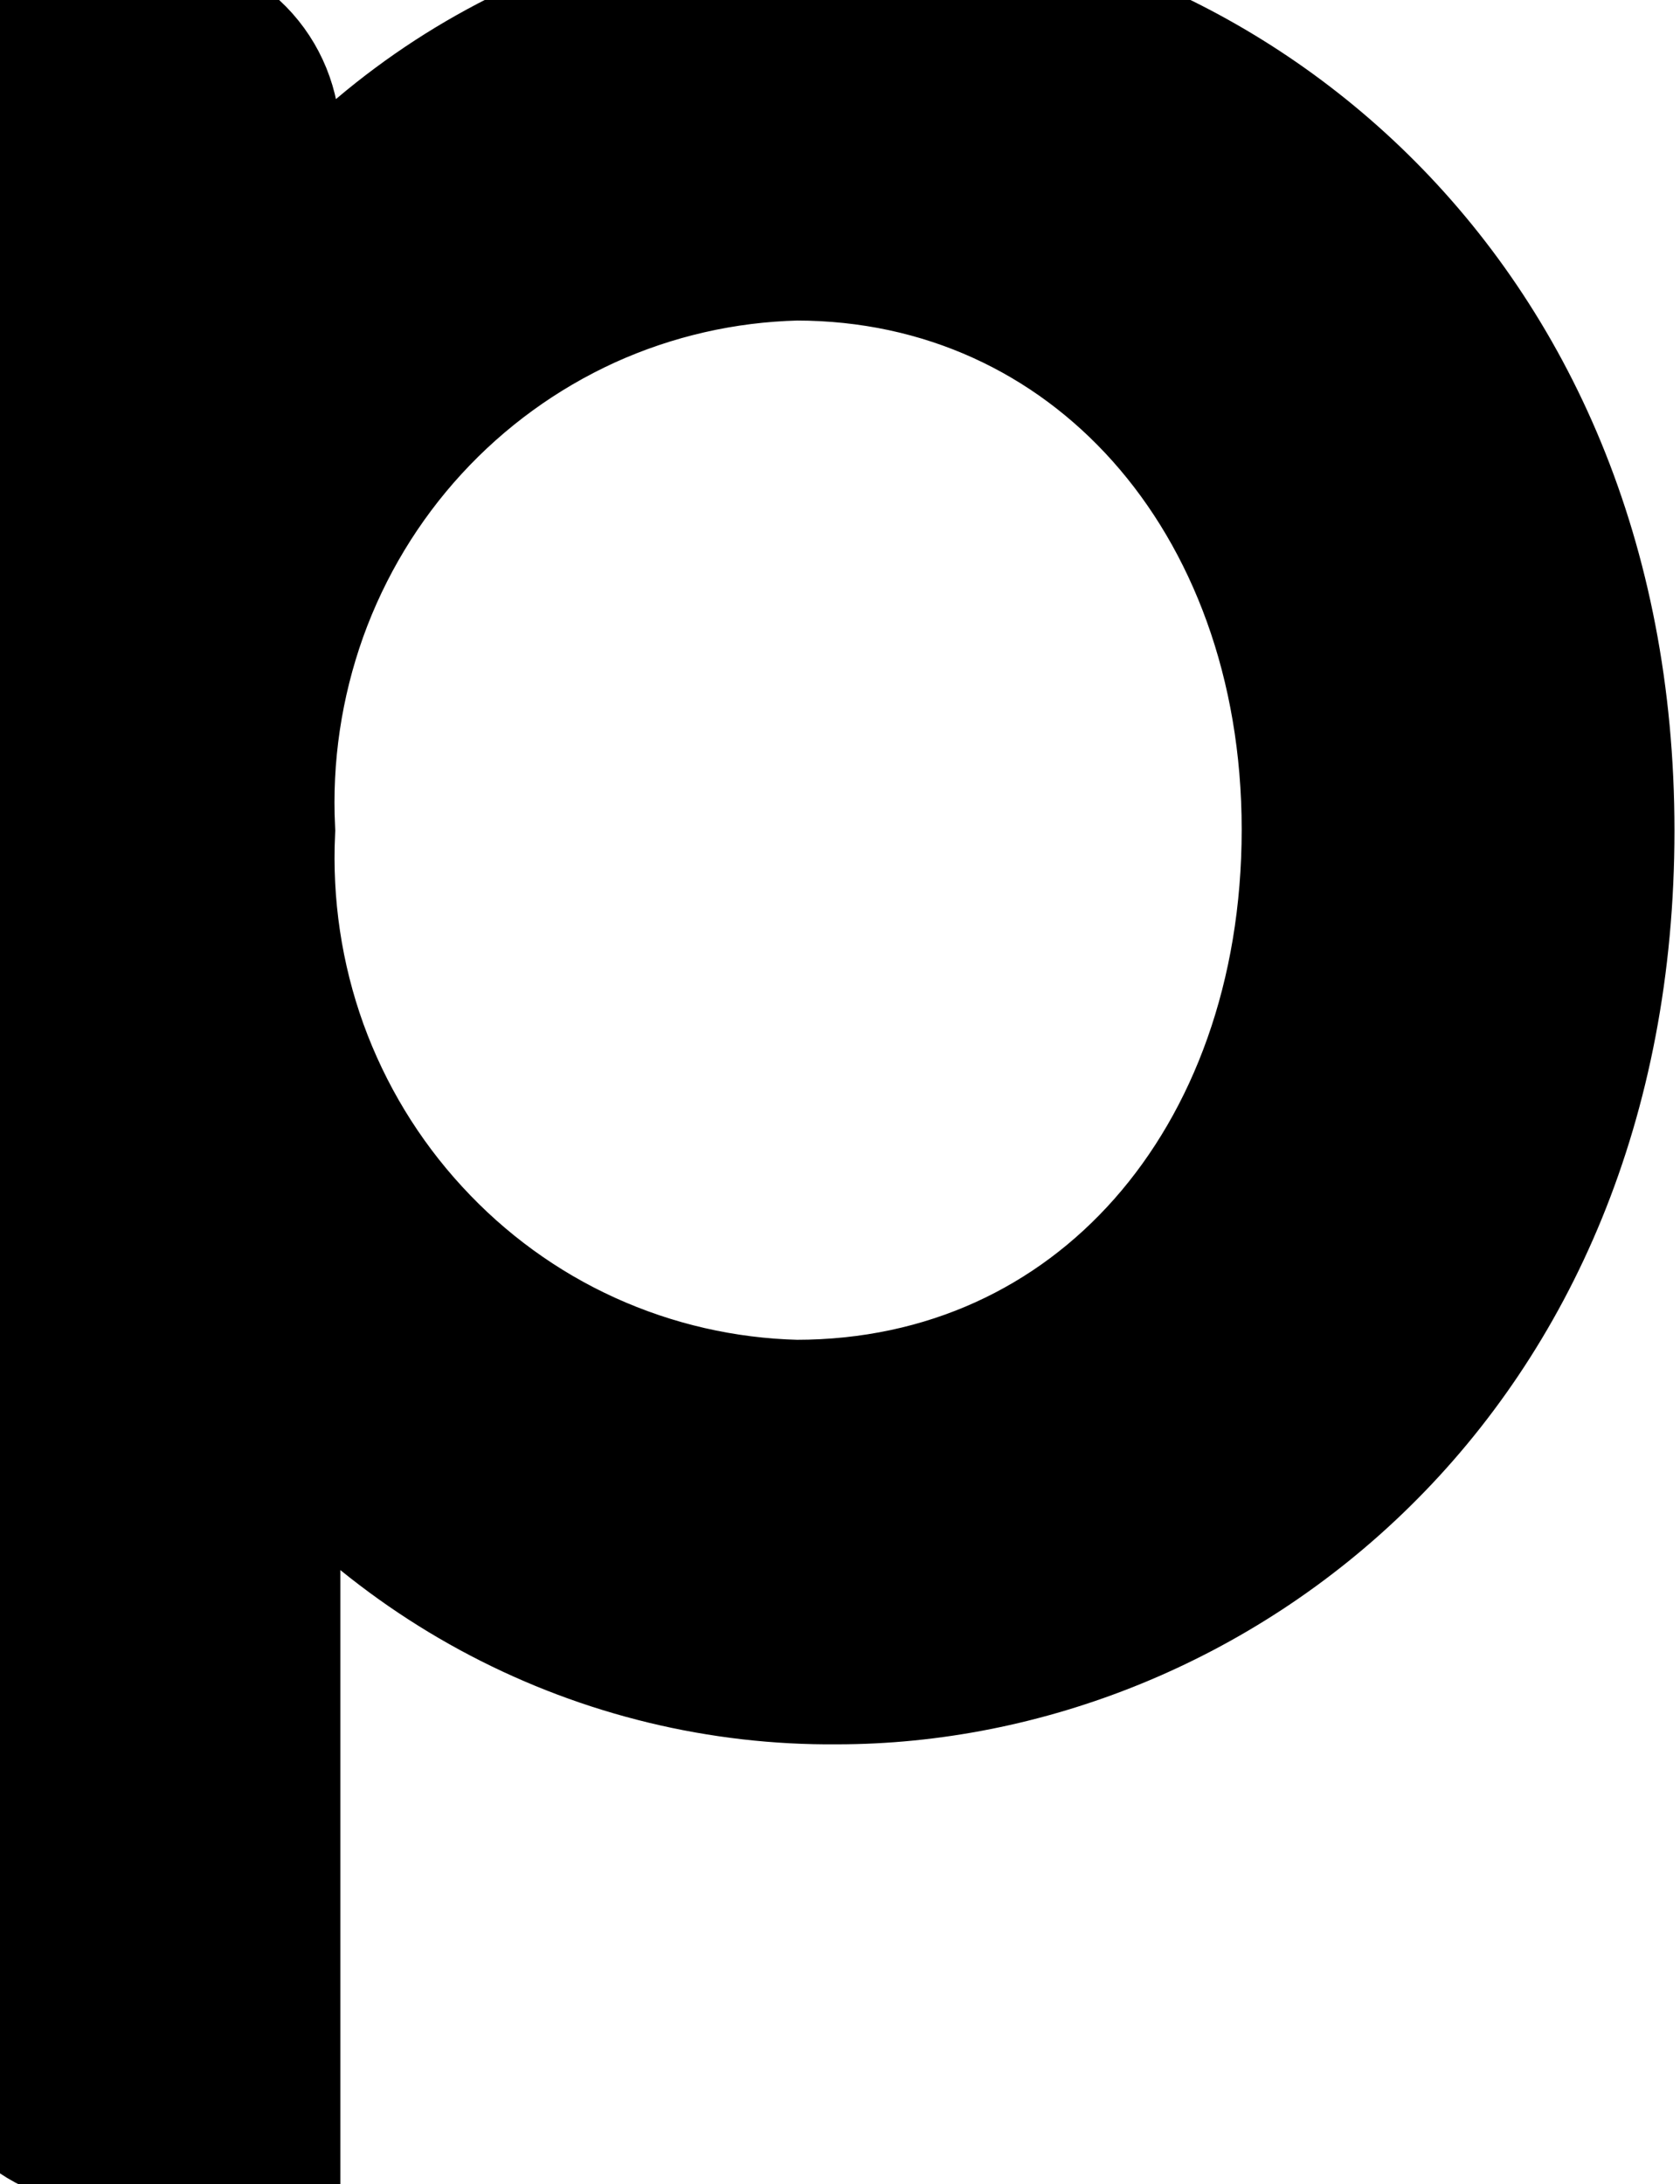 <?xml version="1.0" encoding="utf-8"?>
<svg xmlns="http://www.w3.org/2000/svg" fill="none" height="100%" overflow="visible" preserveAspectRatio="none" style="display: block;" viewBox="0 0 10 13" width="100%">
<g id="Vector">
<path d="M4.98 0C7.131 1.8867e-05 9.467 1.752 9.467 4.944C9.467 8.136 7.162 9.883 4.98 9.883C4.303 9.889 3.634 9.727 3.032 9.412C2.43 9.097 1.913 8.638 1.526 8.074V12.624H0.618C0.454 12.624 0.297 12.559 0.181 12.441C0.065 12.324 0 12.164 0 11.998V0.207H0.908C1.072 0.207 1.23 0.272 1.346 0.39C1.461 0.507 1.526 0.666 1.526 0.832V1.878C1.902 1.298 2.415 0.823 3.018 0.495C3.621 0.167 4.296 -0.003 4.98 0ZM4.739 1.408C4.295 1.419 3.857 1.519 3.452 1.703C3.047 1.888 2.682 2.153 2.38 2.482C2.077 2.812 1.843 3.2 1.691 3.623C1.54 4.046 1.473 4.495 1.495 4.944C1.474 5.393 1.541 5.843 1.693 6.265C1.846 6.687 2.08 7.073 2.383 7.402C2.685 7.731 3.049 7.996 3.454 8.18C3.859 8.364 4.296 8.464 4.739 8.475C6.587 8.475 7.891 6.966 7.891 4.938C7.891 2.911 6.556 1.408 4.739 1.408Z" fill="black"/>
<path d="M4.98 0C7.131 1.8867e-05 9.467 1.752 9.467 4.944C9.467 8.136 7.162 9.883 4.98 9.883C4.303 9.889 3.634 9.727 3.032 9.412C2.43 9.097 1.913 8.638 1.526 8.074V12.624H0.618C0.454 12.624 0.297 12.559 0.181 12.441C0.065 12.324 0 12.164 0 11.998V0.207H0.908C1.072 0.207 1.23 0.272 1.346 0.39C1.461 0.507 1.526 0.666 1.526 0.832V1.878C1.902 1.298 2.415 0.823 3.018 0.495C3.621 0.167 4.296 -0.003 4.98 0ZM4.739 1.408C4.295 1.419 3.857 1.519 3.452 1.703C3.047 1.888 2.682 2.153 2.38 2.482C2.077 2.812 1.843 3.2 1.691 3.623C1.54 4.046 1.473 4.495 1.495 4.944C1.474 5.393 1.541 5.843 1.693 6.265C1.846 6.687 2.08 7.073 2.383 7.402C2.685 7.731 3.049 7.996 3.454 8.18C3.859 8.364 4.296 8.464 4.739 8.475C6.587 8.475 7.891 6.966 7.891 4.938C7.891 2.911 6.556 1.408 4.739 1.408Z" stroke="black"/>
</g>
</svg>